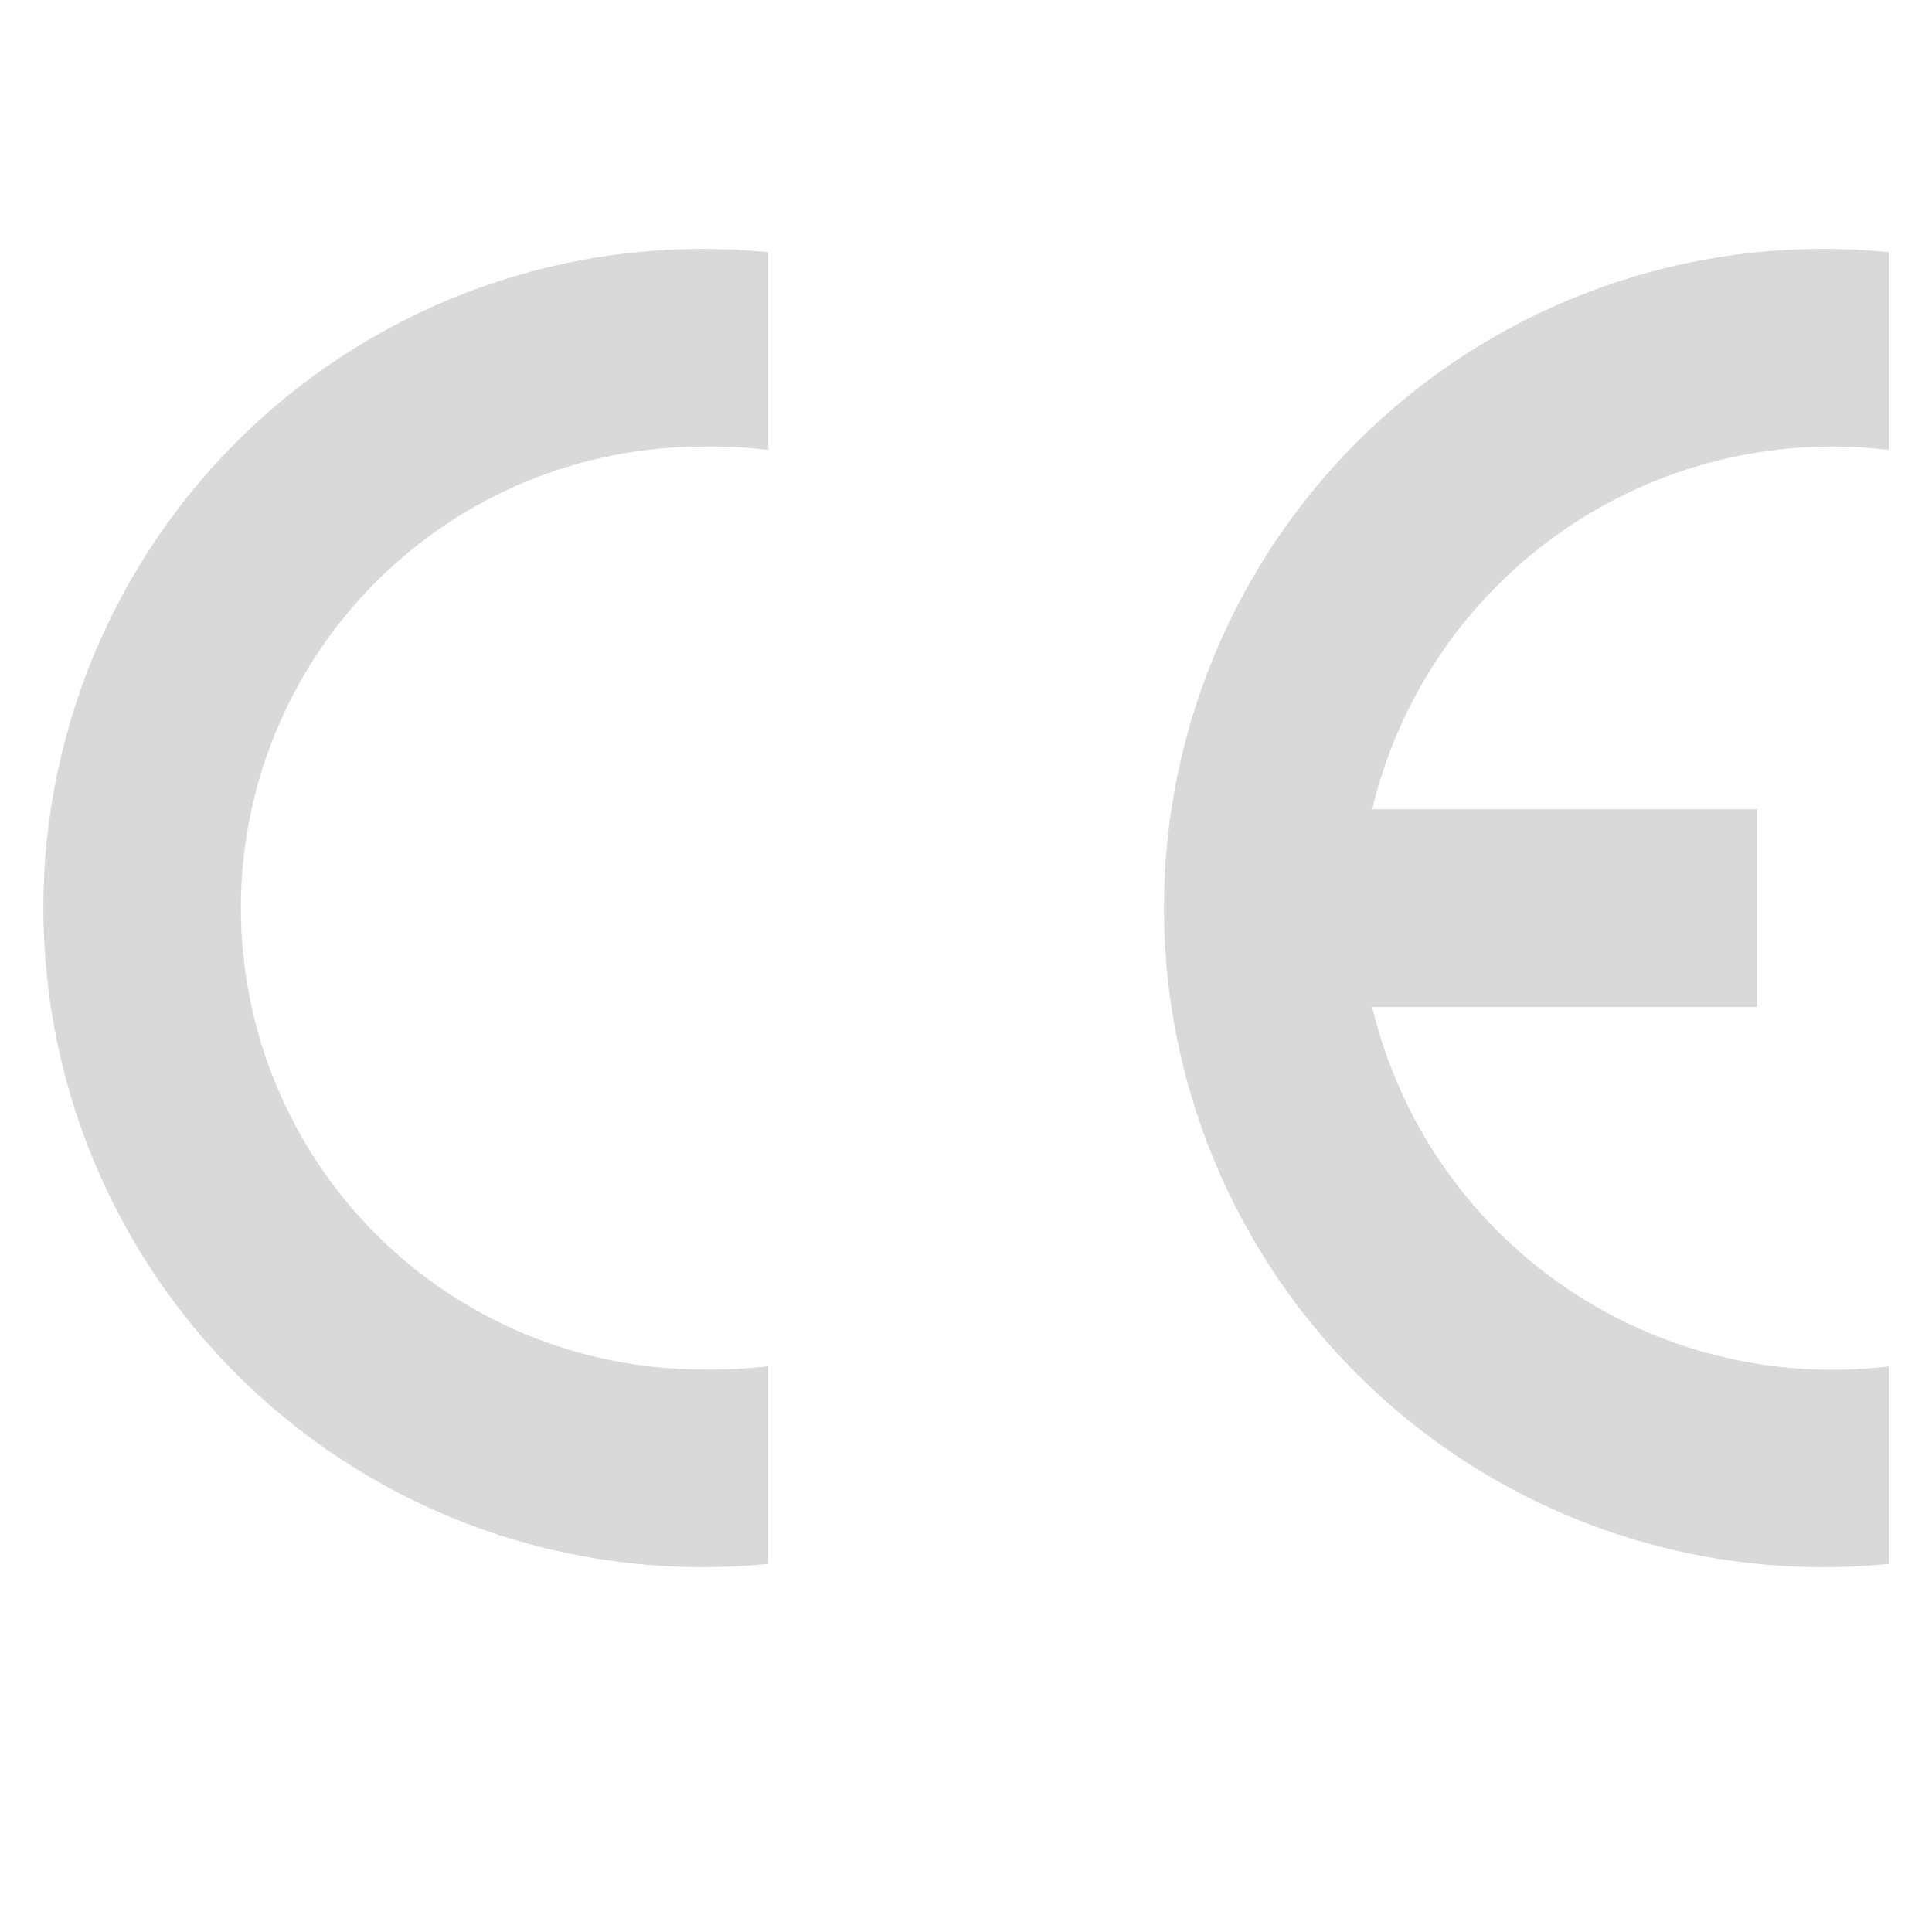 <svg xmlns="http://www.w3.org/2000/svg" fill="none" viewBox="0 0 80 80" height="80" width="80">
<path fill="#DAD9D9" d="M31.811 64.758C28.016 65.139 24.184 64.719 20.561 63.528C16.938 62.336 13.605 60.398 10.777 57.839C7.949 55.281 5.689 52.157 4.142 48.671C2.595 45.185 1.795 41.414 1.795 37.6C1.795 33.786 2.595 30.015 4.142 26.529C5.689 23.043 7.949 19.92 10.777 17.361C13.605 14.802 16.938 12.864 20.561 11.672C24.184 10.481 28.016 10.061 31.811 10.442V18.631C30.906 18.52 29.994 18.474 29.082 18.493C24.014 18.493 19.154 20.506 15.571 24.089C11.988 27.672 9.974 32.532 9.974 37.6C9.974 42.668 11.988 47.528 15.571 51.111C19.154 54.694 24.014 56.707 29.082 56.707C29.994 56.726 30.906 56.68 31.811 56.57V64.758Z" clip-rule="evenodd" fill-rule="evenodd"></path>
<path fill="#DAD9D9" d="M78.213 64.758C74.418 65.139 70.585 64.719 66.963 63.528C63.34 62.336 60.007 60.398 57.179 57.839C54.351 55.281 52.09 52.157 50.543 48.671C48.996 45.185 48.197 41.414 48.197 37.6C48.197 33.786 48.996 30.015 50.543 26.529C52.09 23.043 54.351 19.92 57.179 17.361C60.007 14.802 63.34 12.864 66.963 11.672C70.585 10.481 74.418 10.061 78.213 10.442V18.631C73.442 18.055 68.627 19.252 64.682 21.996C60.737 24.74 57.939 28.838 56.819 33.511H72.754V41.699H56.819C57.939 46.372 60.737 50.47 64.682 53.214C68.627 55.957 73.442 57.155 78.213 56.579V64.758Z" clip-rule="evenodd" fill-rule="evenodd"></path>
</svg>
